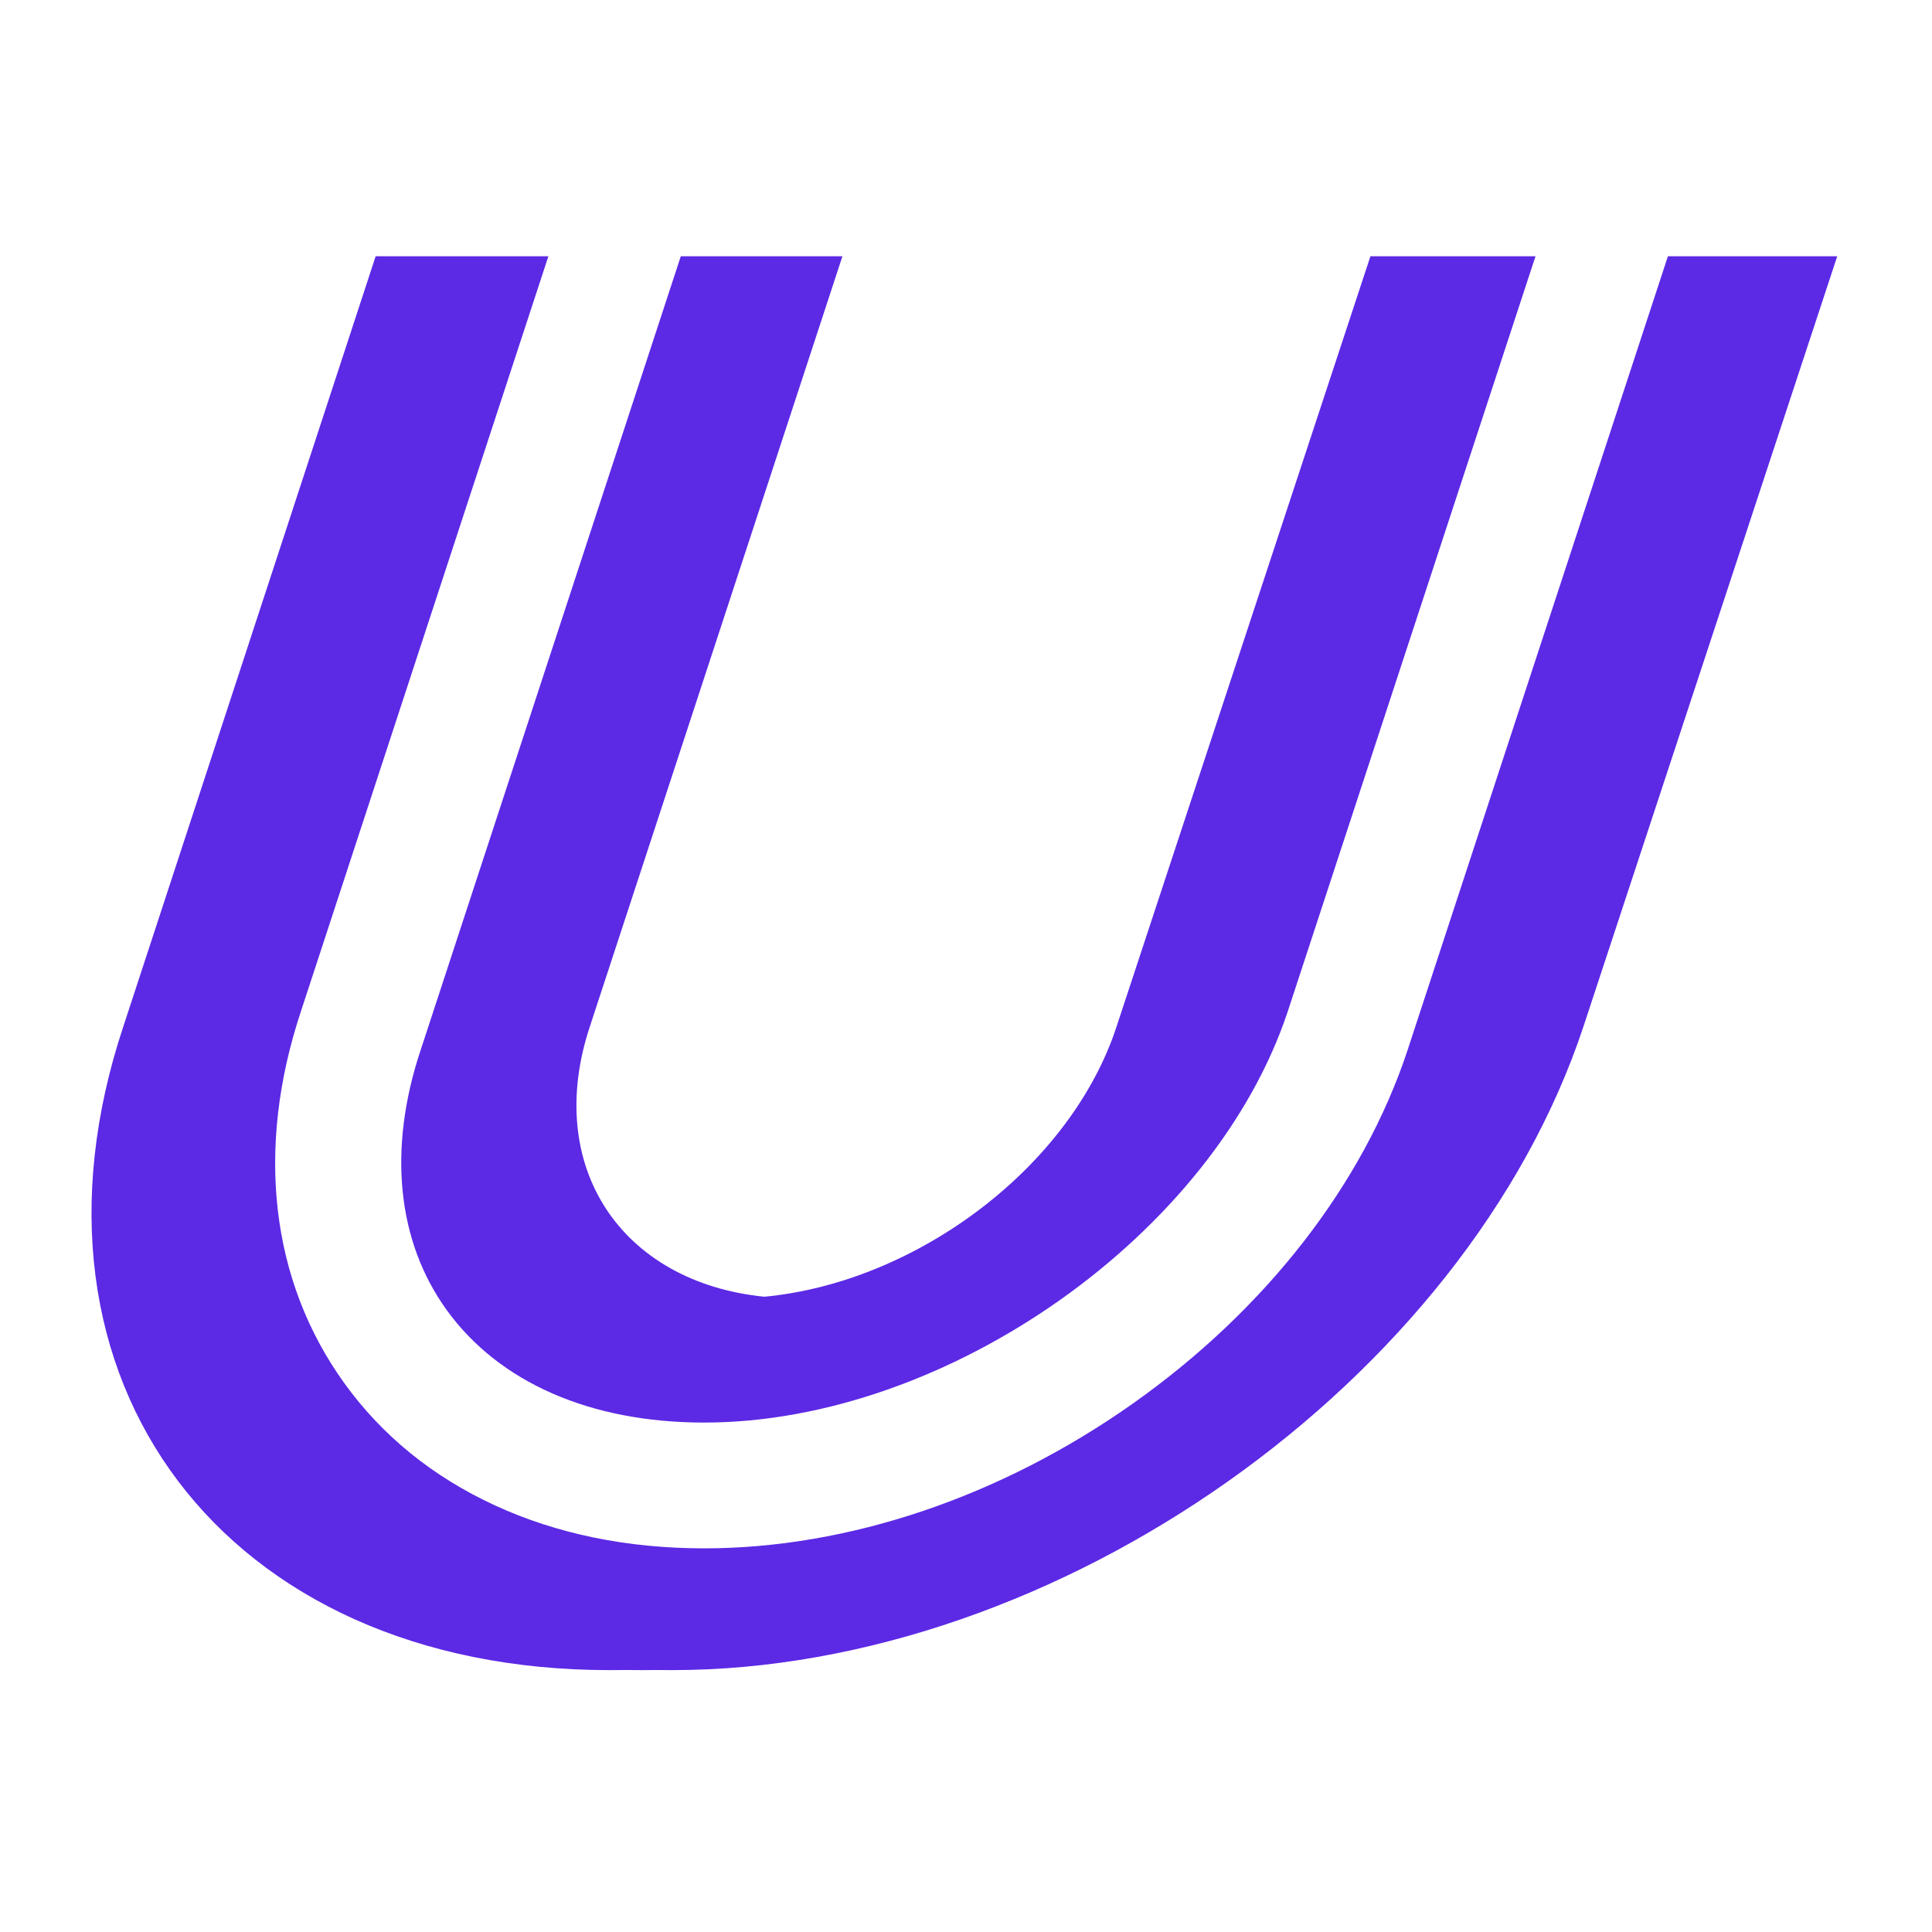 <?xml version="1.0" encoding="utf-8"?>
<!-- Generator: Adobe Illustrator 15.0.0, SVG Export Plug-In  -->
<!DOCTYPE svg PUBLIC "-//W3C//DTD SVG 1.1//EN" "http://www.w3.org/Graphics/SVG/1.1/DTD/svg11.dtd">
<svg version="1.1"
	 xmlns="http://www.w3.org/2000/svg" xmlns:xlink="http://www.w3.org/1999/xlink" xmlns:a="http://ns.adobe.com/AdobeSVGViewerExtensions/3.0/"
	 x="0px" y="0px" width="142px" height="142px" viewBox="-6.726 -18.835 142 142" enable-background="new -6.726 -18.835 142 142"
	 xml:space="preserve">
<defs>
</defs>
<g>
	<g>
		<g>
			<path fill="#5C29E5" d="M24.188,58.353c-2.419,7.26-1.732,14.029,1.903,19.078c3.856,5.346,10.58,8.291,18.936,8.291
				c17.837,0,37.49-13.855,42.91-30.26L106.132,0h-7.51h-2.201h-2.422l-18.65,56.591c-3.35,10.289-14.646,18.816-25.899,19.883
				c-10.543-1.066-16.238-9.594-12.815-19.883L55.191,0h-2.204h-2.422h-7.253L24.188,58.353z"/>
		</g>
		<g>
			<path fill="#5C29E5" d="M126.101,0h-2.424h-7.813L96.726,58.356c-3.254,9.84-10.412,19.053-20.154,25.945
				c-9.725,6.877-20.931,10.666-31.545,10.666c-5.66,0-10.843-1.063-15.403-3.17c-4.545-2.098-8.26-5.111-11.034-8.957
				c-5.429-7.523-6.563-17.25-3.184-27.387L33.579,0H25.51h-2.208h-2.418L2.345,56.591c-8.667,26.031,7.461,47.326,35.719,47.326
				c0.402,0,0.813-0.002,1.216-0.008c0.404,0.006,0.803,0.008,1.207,0.008c0.37,0,0.737-0.002,1.102-0.008
				c0.37,0.006,0.732,0.008,1.101,0.008c28.328,0,58.363-21.295,66.973-47.326L128.308,0H126.101z"/>
		</g>
	</g>
</g>
</svg>

